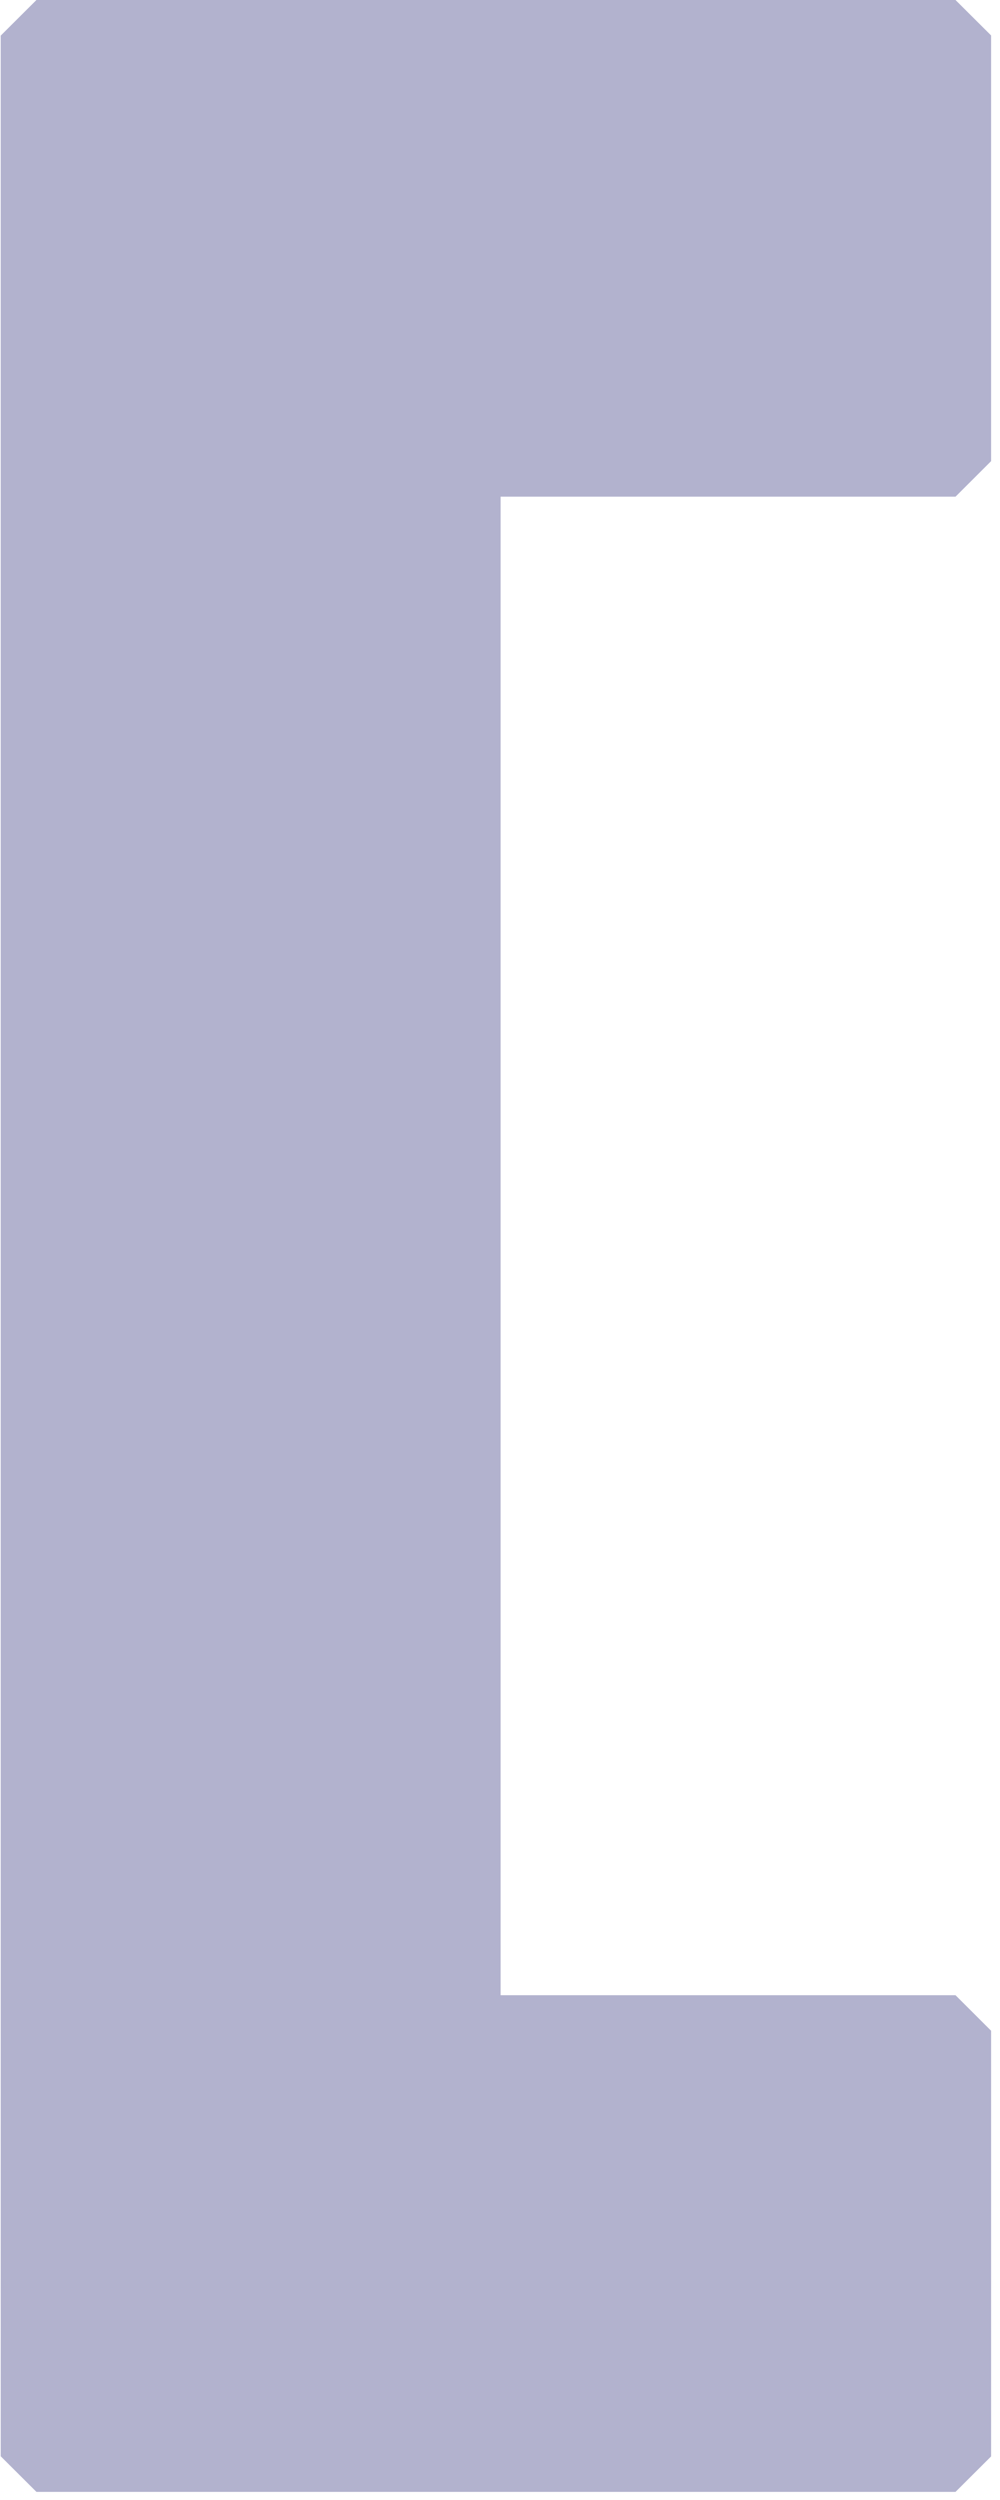 <?xml version="1.0" encoding="UTF-8"?>
<svg xmlns="http://www.w3.org/2000/svg" width="46" height="115" viewBox="0 0 46 115" fill="none">
  <g>
    <path d="M22.528 91.78L22.528 92.28L23.028 92.28L43.747 92.28L45.091 93.622L45.091 112.787L43.747 114.127L1.883 114.127L0.533 112.781L0.533 1.846L1.883 0.5L43.747 0.5L45.091 1.839L45.091 21.005L43.747 22.347L23.028 22.347L22.528 22.347L22.528 22.847L22.528 91.78Z" fill="#B2B2CE" stroke="#B2B2CE"></path>
  </g>
</svg>
